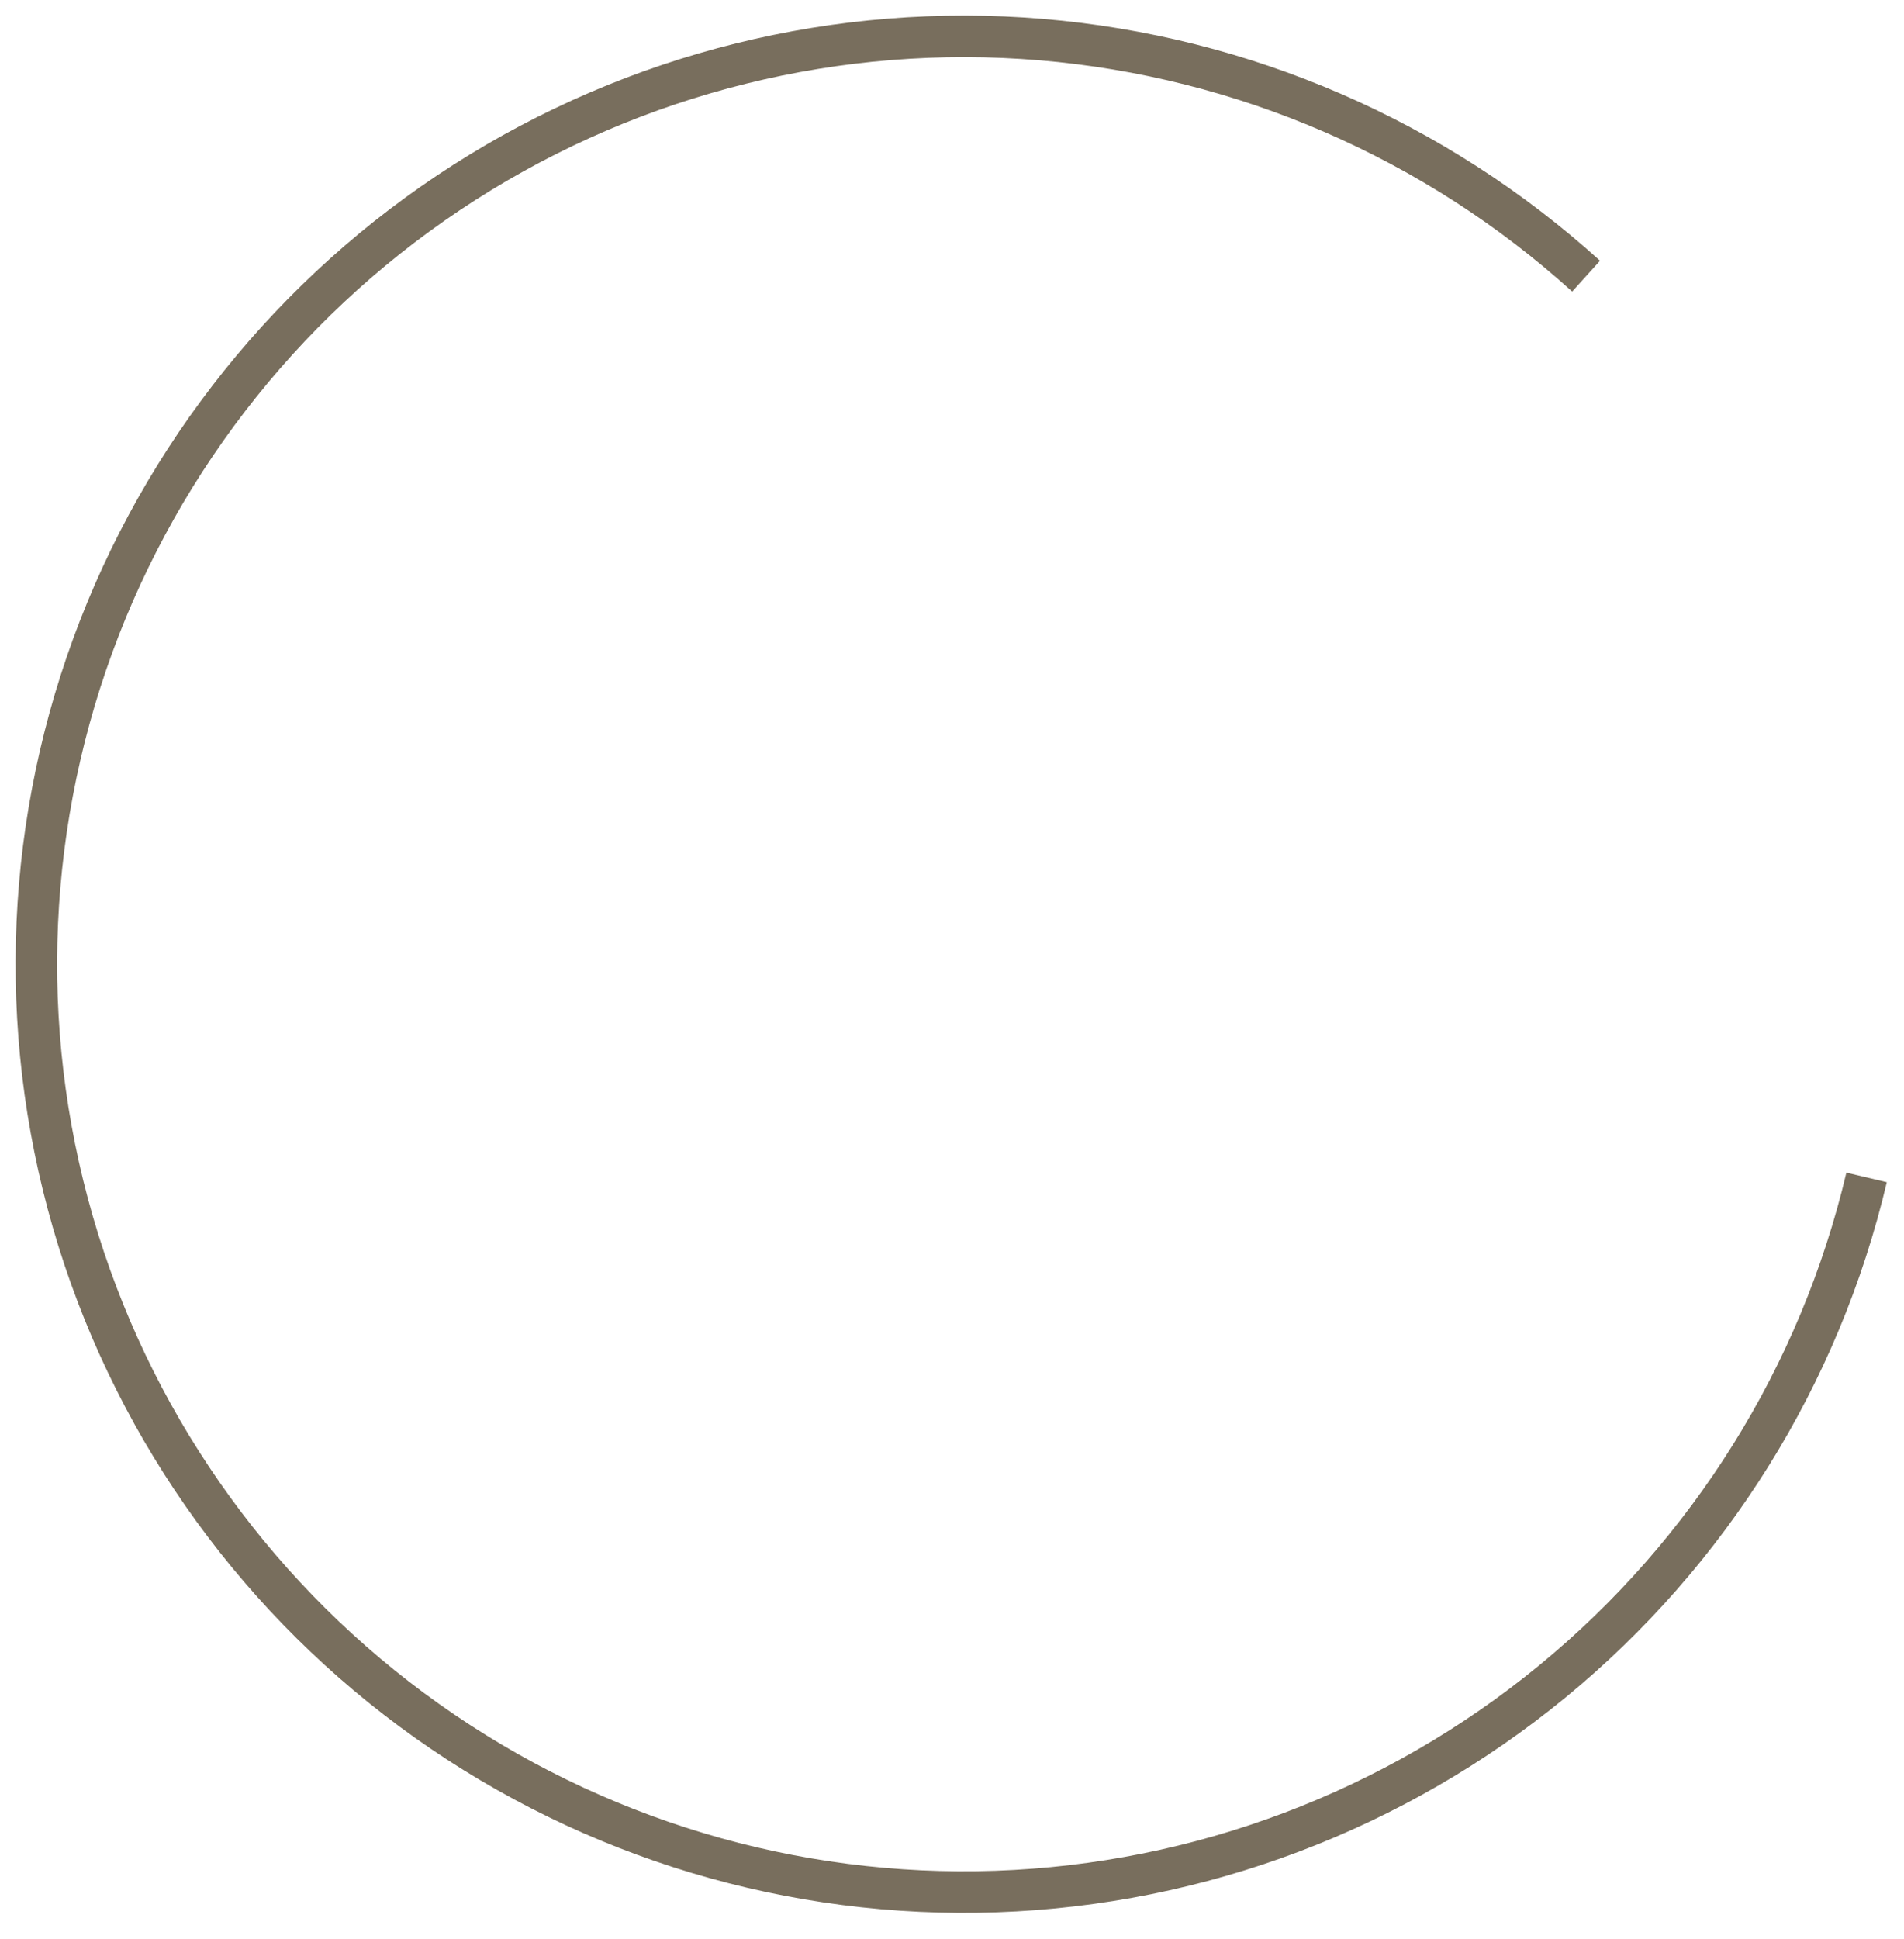 <?xml version="1.0" encoding="UTF-8"?> <svg xmlns="http://www.w3.org/2000/svg" width="55" height="56" viewBox="0 0 55 56" fill="none"> <path d="M45.817 7.974C41.46 4.033 35.928 1.633 30.074 1.143C24.219 0.654 18.366 2.103 13.416 5.266C8.465 8.43 4.692 13.133 2.676 18.651C0.661 24.169 0.515 30.197 2.261 35.807C4.008 41.416 7.549 46.296 12.341 49.695C17.133 53.094 22.909 54.825 28.78 54.619C34.651 54.414 40.292 52.284 44.835 48.558C49.377 44.832 52.569 39.717 53.919 33.999" stroke="#786E5D" stroke-width="1.2"></path> </svg> 
